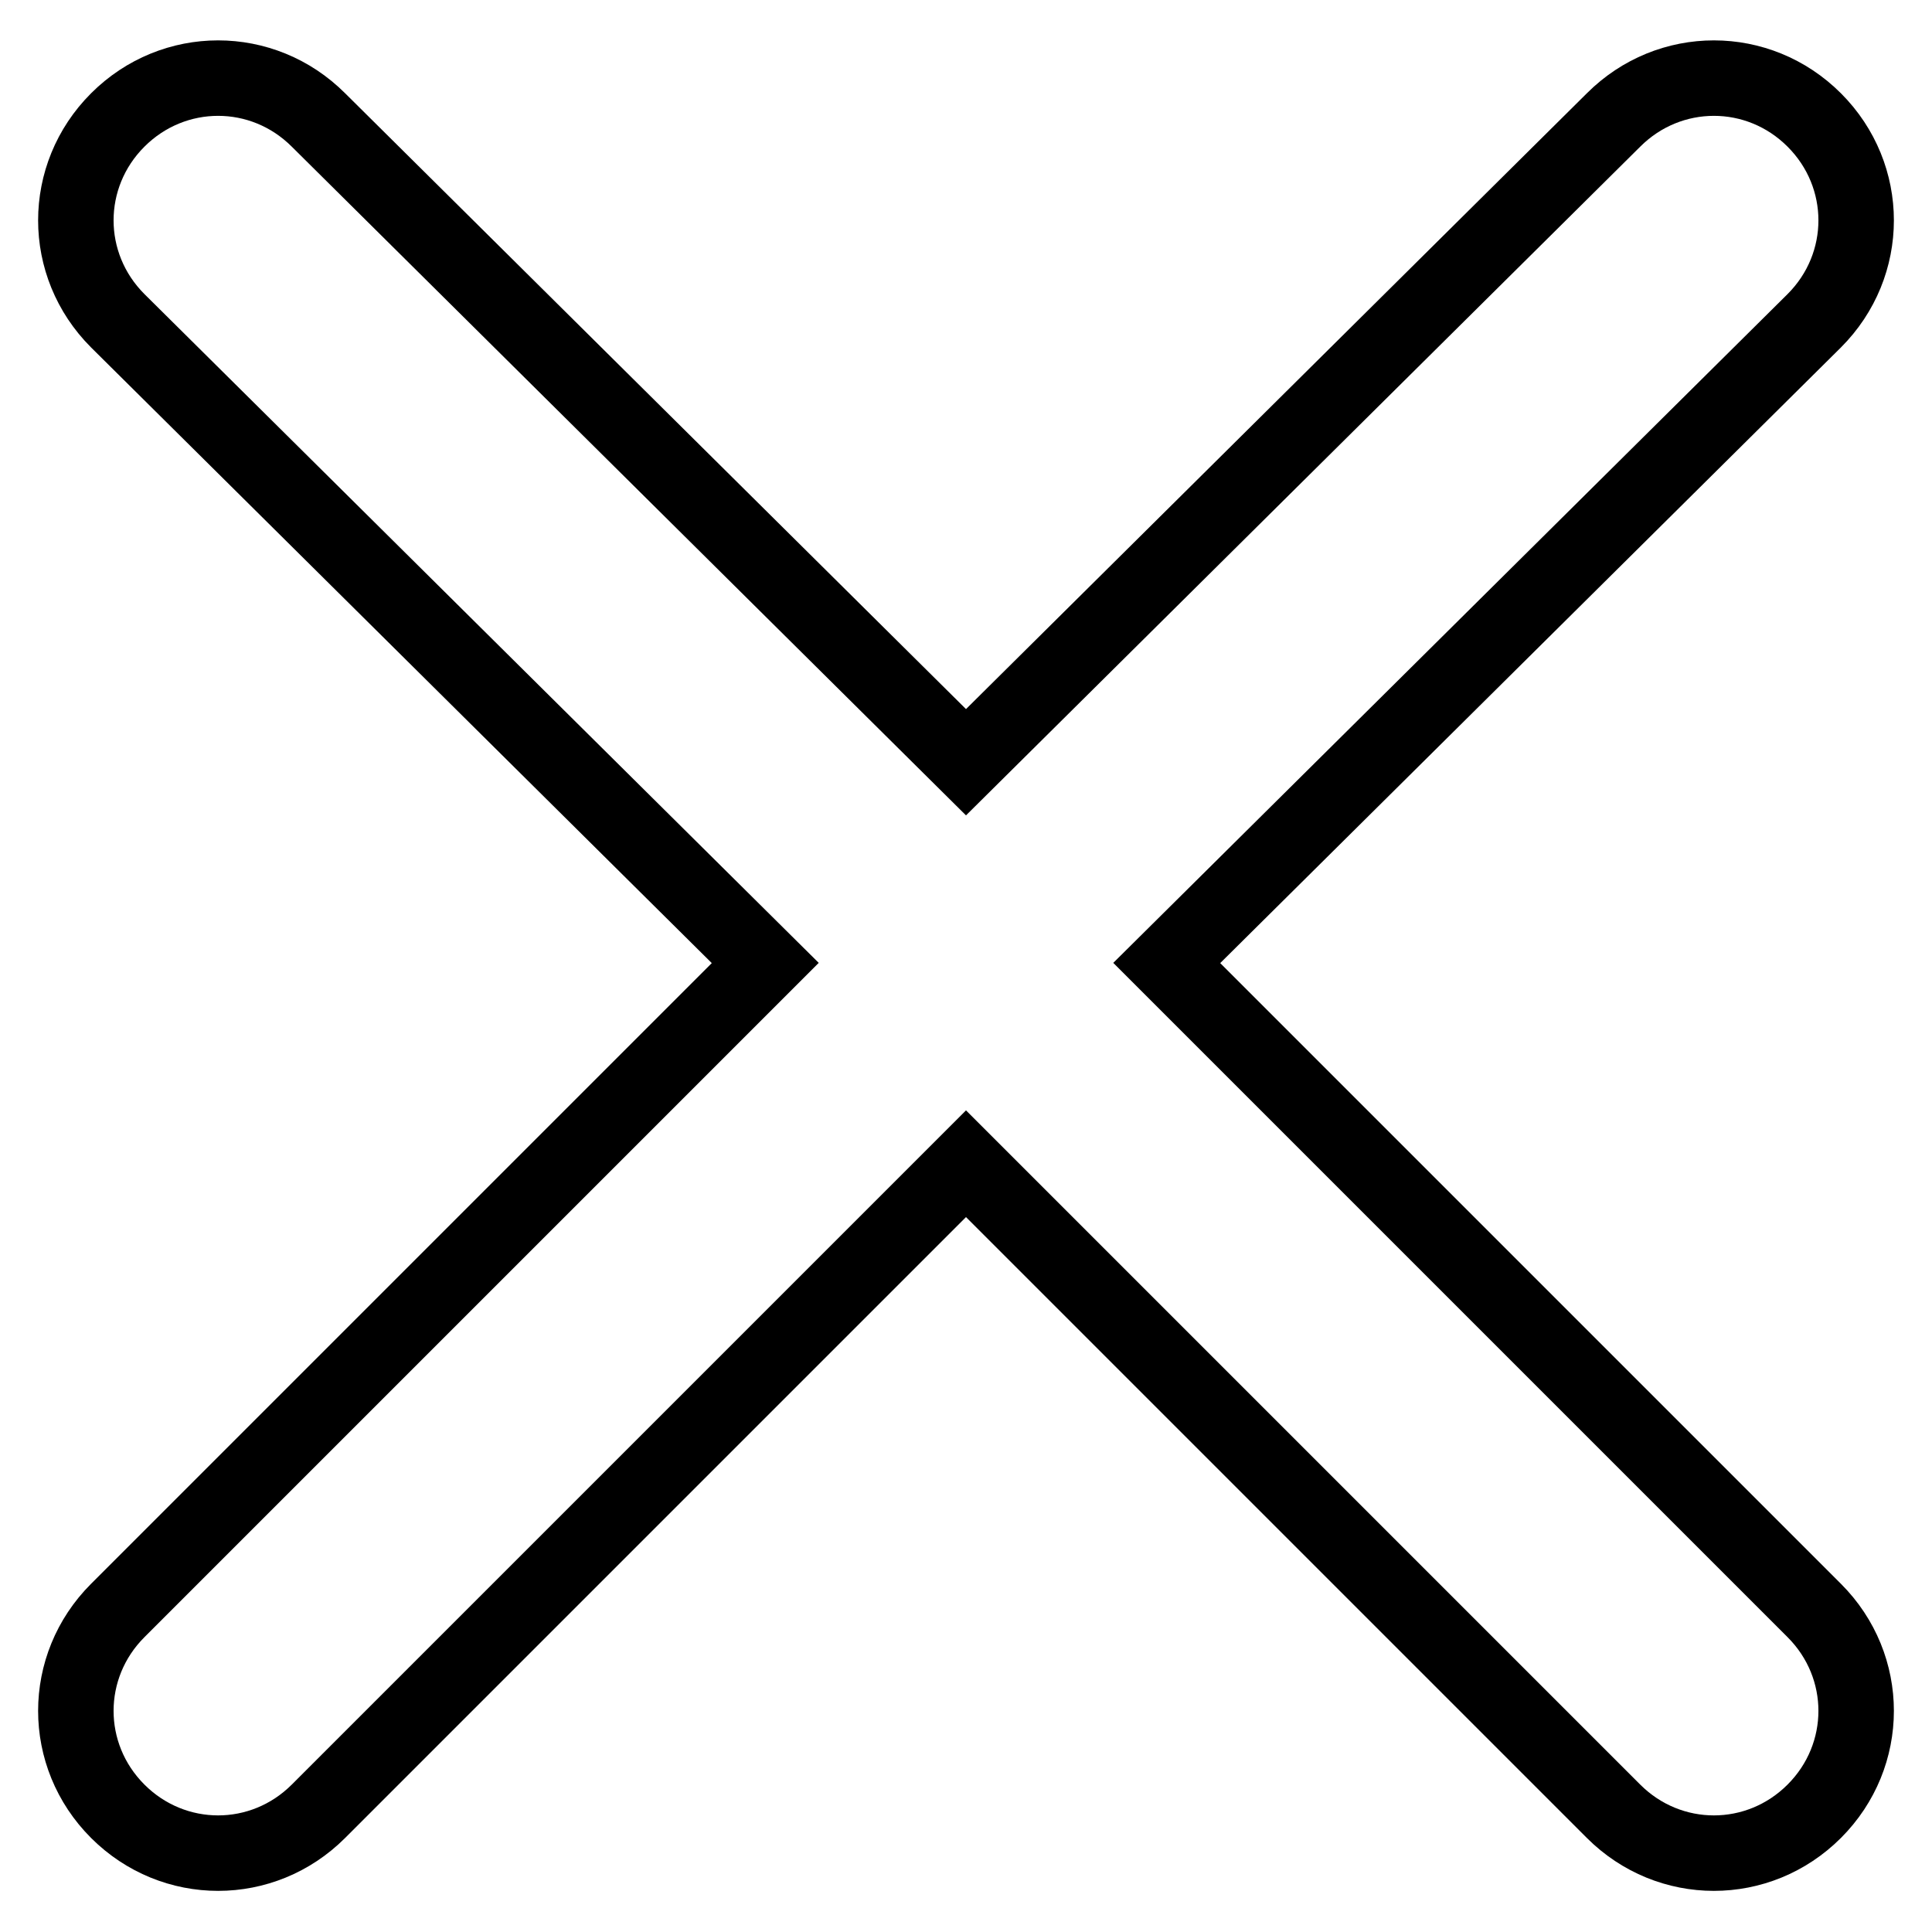 <?xml version="1.0" encoding="utf-8"?>
<!-- Svg Vector Icons : http://www.onlinewebfonts.com/icon -->
<!DOCTYPE svg PUBLIC "-//W3C//DTD SVG 1.1//EN" "http://www.w3.org/Graphics/SVG/1.1/DTD/svg11.dtd">
<svg version="1.1" xmlns="http://www.w3.org/2000/svg" xmlns:xlink="http://www.w3.org/1999/xlink" x="0px" y="0px" viewBox="0 0 256 256" enable-background="new 0 0 256 256" xml:space="preserve">
<g> <path stroke-width="10" fill-opacity="0" stroke="#000000"  d="M154.6,127.6l85.8-85.1c7.4-7.4,7.4-19.2,0-26.6s-19.2-7.4-26.6,0L128,101L42.2,15.9 c-7.4-7.4-19.2-7.4-26.6,0c-7.4,7.4-7.4,19.2,0,26.6l85.8,85.1l-85.8,85.8c-7.4,7.4-7.4,19.2,0,26.6c7.4,7.4,19.2,7.4,26.6,0 l85.8-85.8l85.8,85.8c7.4,7.4,19.2,7.4,26.6,0c7.4-7.4,7.4-19.2,0-26.6L154.6,127.6z"/></g>
</svg>